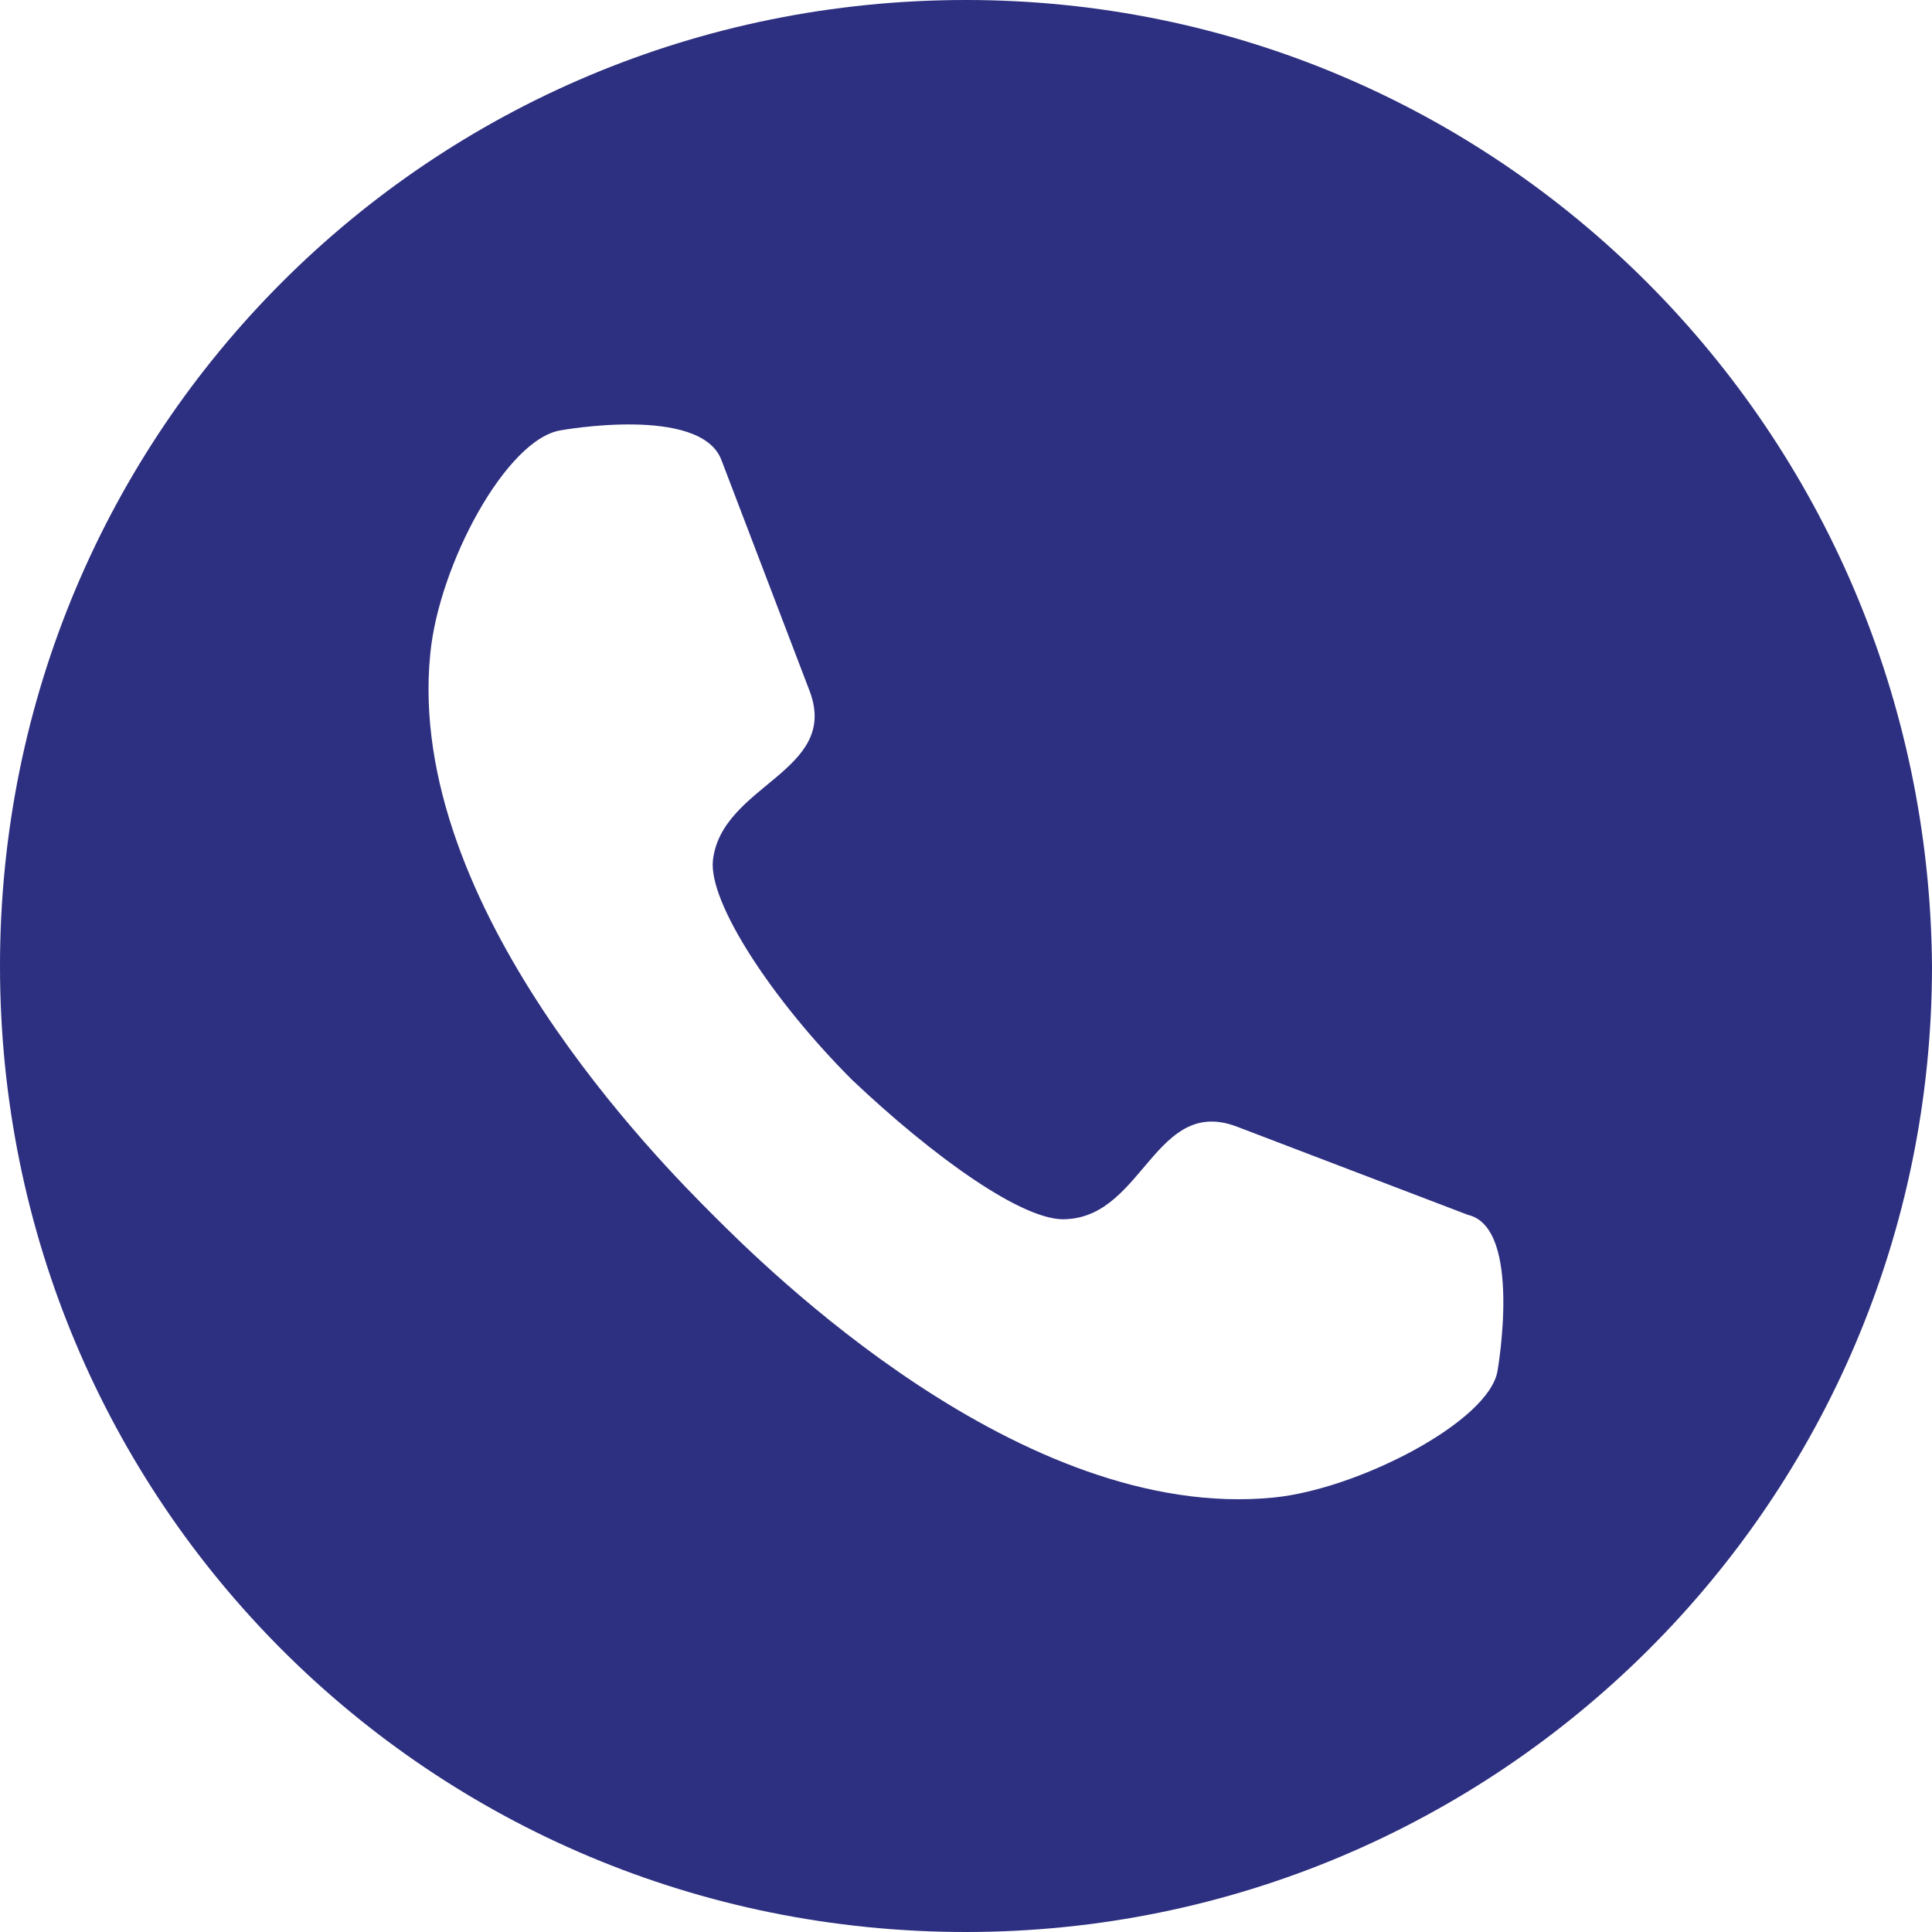 <?xml version="1.0" encoding="utf-8"?>
<!-- Generator: $$$/GeneralStr/196=Adobe Illustrator 27.6.0, SVG Export Plug-In . SVG Version: 6.00 Build 0)  -->
<svg version="1.1" id="Groupe_299" xmlns="http://www.w3.org/2000/svg" xmlns:xlink="http://www.w3.org/1999/xlink" x="0px" y="0px"
	 viewBox="0 0 45.8 45.8" style="enable-background:new 0 0 45.8 45.8;" xml:space="preserve">
<style type="text/css">
	.st0{fill:#2D2F80;}
</style>
<g>
	<g id="Groupe_298" transform="translate(0 0)">
		<path id="Tracé_351" class="st0" d="M22.9,0C10.2,0,0,10.2,0,22.9s10.2,22.9,22.9,22.9c12.6,0,22.9-10.2,22.9-22.9
			C45.7,10.2,35.5,0,22.9,0 M35.5,32.5c-0.2,1.2-3.3,2.8-5.3,3c-6,0.6-12.1-5.5-13.3-6.7s-7.3-7.3-6.7-13.3c0.2-2.1,1.8-5.1,3.1-5.3
			c0,0,3.3-0.6,3.8,0.7l2.1,5.5c0.7,1.9-2.1,2.2-2.3,4c-0.1,1,1.4,3.3,3.3,5.2c1.9,1.8,4.1,3.4,5.1,3.3c1.8-0.1,2.1-2.9,4-2.2
			l5.5,2.1C36.1,29.1,35.5,32.5,35.5,32.5"/>
	</g>
</g>
</svg>
